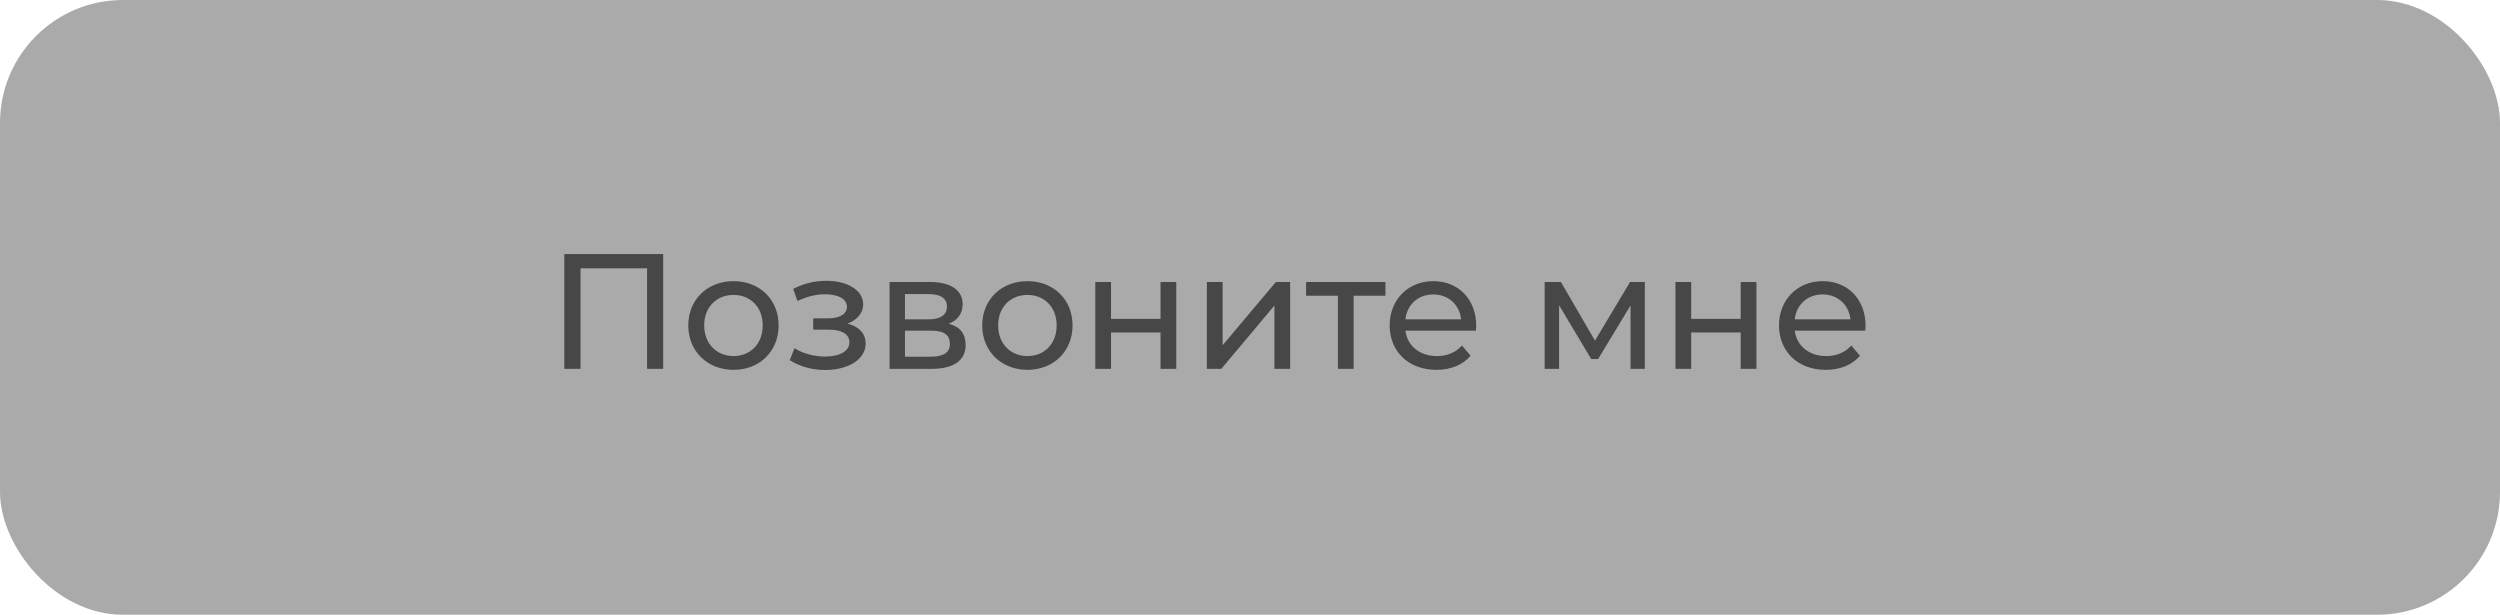 <?xml version="1.0" encoding="UTF-8"?> <svg xmlns="http://www.w3.org/2000/svg" width="183" height="45" viewBox="0 0 183 45" fill="none"><rect width="183" height="45" rx="9" fill="#AAAAAA"></rect><path d="M41.308 18.6H48.544V27H47.368V19.644H42.496V27H41.308V18.6ZM53.696 27.072C51.788 27.072 50.383 25.716 50.383 23.82C50.383 21.924 51.788 20.58 53.696 20.58C55.603 20.58 56.995 21.924 56.995 23.82C56.995 25.716 55.603 27.072 53.696 27.072ZM53.696 26.064C54.919 26.064 55.831 25.176 55.831 23.82C55.831 22.464 54.919 21.588 53.696 21.588C52.471 21.588 51.547 22.464 51.547 23.82C51.547 25.176 52.471 26.064 53.696 26.064ZM62.033 23.688C62.885 23.904 63.365 24.42 63.365 25.152C63.365 26.304 62.093 27.084 60.401 27.084C59.453 27.084 58.517 26.82 57.809 26.364L58.157 25.488C58.769 25.884 59.609 26.1 60.389 26.1C61.469 26.1 62.177 25.704 62.177 25.056C62.177 24.468 61.625 24.132 60.689 24.132H59.525V23.304H60.605C61.457 23.304 61.997 22.992 61.997 22.452C61.997 21.876 61.349 21.54 60.377 21.54C59.729 21.54 59.069 21.708 58.373 22.032L58.061 21.144C58.889 20.724 59.681 20.556 60.497 20.556C62.045 20.556 63.185 21.252 63.185 22.284C63.185 22.92 62.729 23.436 62.033 23.688ZM69.448 23.7C70.288 23.916 70.684 24.444 70.684 25.248C70.684 26.352 69.868 27 68.176 27H65.116V20.64H68.068C69.568 20.64 70.468 21.228 70.468 22.272C70.468 22.956 70.084 23.448 69.448 23.7ZM66.244 21.528V23.376H67.972C68.848 23.376 69.316 23.052 69.316 22.44C69.316 21.828 68.848 21.528 67.972 21.528H66.244ZM68.092 26.112C69.04 26.112 69.532 25.824 69.532 25.176C69.532 24.516 69.112 24.204 68.164 24.204H66.244V26.112H68.092ZM75.211 27.072C73.303 27.072 71.899 25.716 71.899 23.82C71.899 21.924 73.303 20.58 75.211 20.58C77.119 20.58 78.511 21.924 78.511 23.82C78.511 25.716 77.119 27.072 75.211 27.072ZM75.211 26.064C76.435 26.064 77.347 25.176 77.347 23.82C77.347 22.464 76.435 21.588 75.211 21.588C73.987 21.588 73.063 22.464 73.063 23.82C73.063 25.176 73.987 26.064 75.211 26.064ZM80.175 27V20.64H81.327V23.34H84.951V20.64H86.103V27H84.951V24.336H81.327V27H80.175ZM88.343 27V20.64H89.495V25.272L93.395 20.64H94.439V27H93.287V22.368L89.399 27H88.343ZM101.415 20.64V21.648H99.087V27H97.935V21.648H95.607V20.64H101.415ZM108.059 23.856C108.059 23.952 108.047 24.096 108.035 24.204H102.875C103.019 25.32 103.919 26.064 105.179 26.064C105.923 26.064 106.547 25.812 107.015 25.296L107.651 26.04C107.075 26.712 106.199 27.072 105.143 27.072C103.091 27.072 101.723 25.716 101.723 23.82C101.723 21.936 103.079 20.58 104.915 20.58C106.751 20.58 108.059 21.9 108.059 23.856ZM104.915 21.552C103.811 21.552 102.995 22.296 102.875 23.376H106.955C106.835 22.308 106.031 21.552 104.915 21.552ZM119.321 20.64H120.401V27H119.357V22.356L116.981 26.28H116.477L114.125 22.344V27H113.069V20.64H114.257L116.753 24.936L119.321 20.64ZM122.643 27V20.64H123.795V23.34H127.419V20.64H128.571V27H127.419V24.336H123.795V27H122.643ZM136.559 23.856C136.559 23.952 136.547 24.096 136.535 24.204H131.375C131.519 25.32 132.419 26.064 133.679 26.064C134.423 26.064 135.047 25.812 135.515 25.296L136.151 26.04C135.575 26.712 134.699 27.072 133.643 27.072C131.591 27.072 130.223 25.716 130.223 23.82C130.223 21.936 131.579 20.58 133.415 20.58C135.251 20.58 136.559 21.9 136.559 23.856ZM133.415 21.552C132.311 21.552 131.495 22.296 131.375 23.376H135.455C135.335 22.308 134.531 21.552 133.415 21.552Z" fill="#474747"></path></svg> 